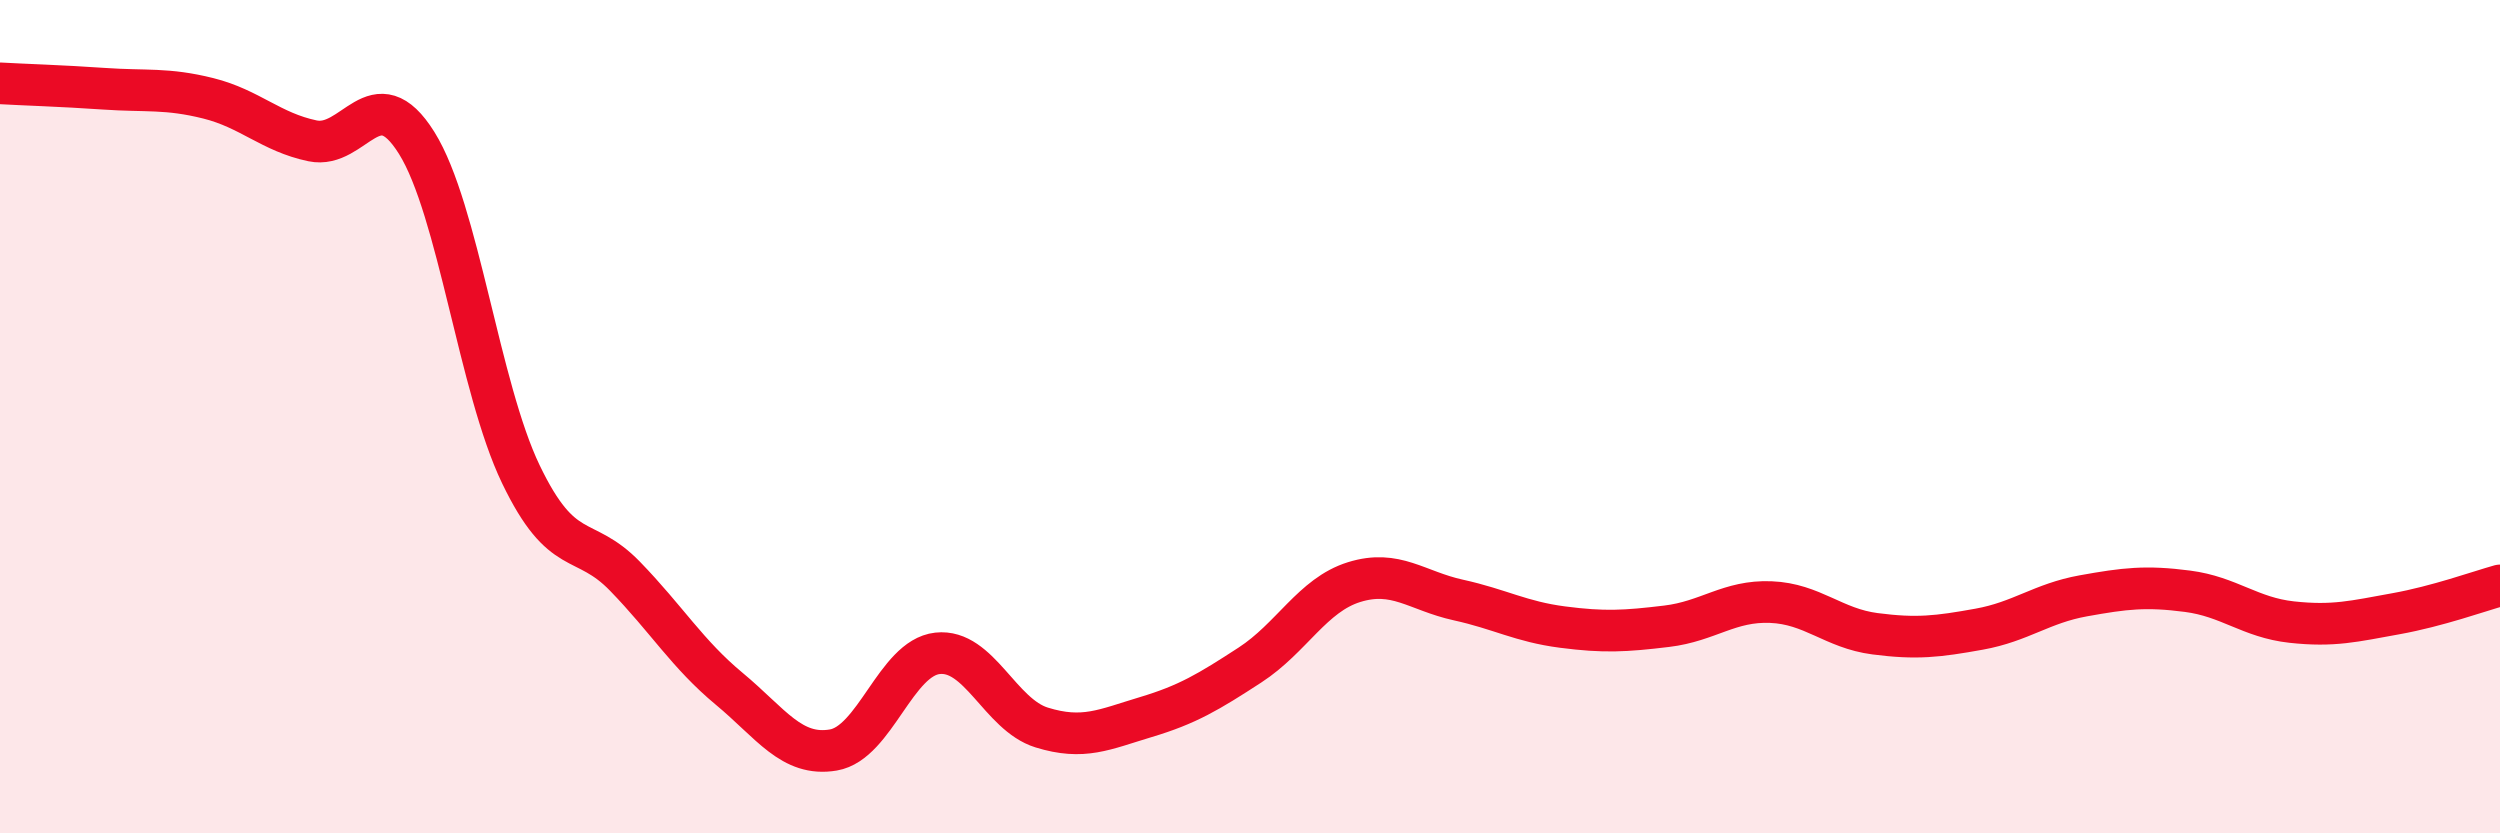 
    <svg width="60" height="20" viewBox="0 0 60 20" xmlns="http://www.w3.org/2000/svg">
      <path
        d="M 0,2 C 0.5,2.03 1.5,2.06 2.5,2.13 C 3.5,2.2 4,2.11 5,2.36 C 6,2.61 6.5,3.17 7.5,3.38 C 8.5,3.59 9,1.83 10,3.43 C 11,5.03 11.5,9.3 12.5,11.38 C 13.5,13.46 14,12.8 15,13.83 C 16,14.86 16.5,15.7 17.5,16.53 C 18.5,17.36 19,18.17 20,18 C 21,17.83 21.5,15.79 22.5,15.68 C 23.5,15.57 24,17.15 25,17.46 C 26,17.77 26.5,17.51 27.5,17.21 C 28.5,16.91 29,16.61 30,15.96 C 31,15.31 31.5,14.28 32.5,13.97 C 33.5,13.66 34,14.18 35,14.4 C 36,14.62 36.5,14.92 37.5,15.05 C 38.5,15.18 39,15.15 40,15.03 C 41,14.91 41.5,14.41 42.5,14.45 C 43.5,14.49 44,15.08 45,15.21 C 46,15.34 46.5,15.28 47.5,15.1 C 48.5,14.92 49,14.48 50,14.3 C 51,14.12 51.5,14.06 52.5,14.19 C 53.5,14.32 54,14.82 55,14.93 C 56,15.04 56.5,14.91 57.5,14.73 C 58.5,14.55 59.5,14.19 60,14.05L60 20L0 20Z"
        fill="#EB0A25"
        opacity="0.1"
        stroke-linecap="round"
        stroke-linejoin="round"
      />
      <path
        d="M 0,2 C 0.5,2.03 1.5,2.06 2.5,2.13 C 3.5,2.2 4,2.11 5,2.36 C 6,2.61 6.5,3.17 7.5,3.38 C 8.5,3.59 9,1.83 10,3.43 C 11,5.03 11.5,9.3 12.5,11.38 C 13.5,13.46 14,12.8 15,13.83 C 16,14.86 16.5,15.7 17.5,16.53 C 18.5,17.36 19,18.17 20,18 C 21,17.83 21.5,15.79 22.5,15.68 C 23.5,15.57 24,17.15 25,17.46 C 26,17.77 26.5,17.51 27.5,17.21 C 28.5,16.91 29,16.61 30,15.96 C 31,15.31 31.5,14.28 32.5,13.97 C 33.5,13.66 34,14.18 35,14.4 C 36,14.62 36.5,14.92 37.5,15.05 C 38.5,15.18 39,15.15 40,15.03 C 41,14.91 41.5,14.41 42.5,14.45 C 43.5,14.49 44,15.08 45,15.21 C 46,15.34 46.5,15.28 47.5,15.1 C 48.5,14.92 49,14.48 50,14.3 C 51,14.12 51.5,14.06 52.5,14.19 C 53.5,14.32 54,14.82 55,14.93 C 56,15.04 56.5,14.91 57.5,14.73 C 58.5,14.55 59.5,14.19 60,14.05"
        stroke="#EB0A25"
        stroke-width="1"
        fill="none"
        stroke-linecap="round"
        stroke-linejoin="round"
      />
    </svg>
  